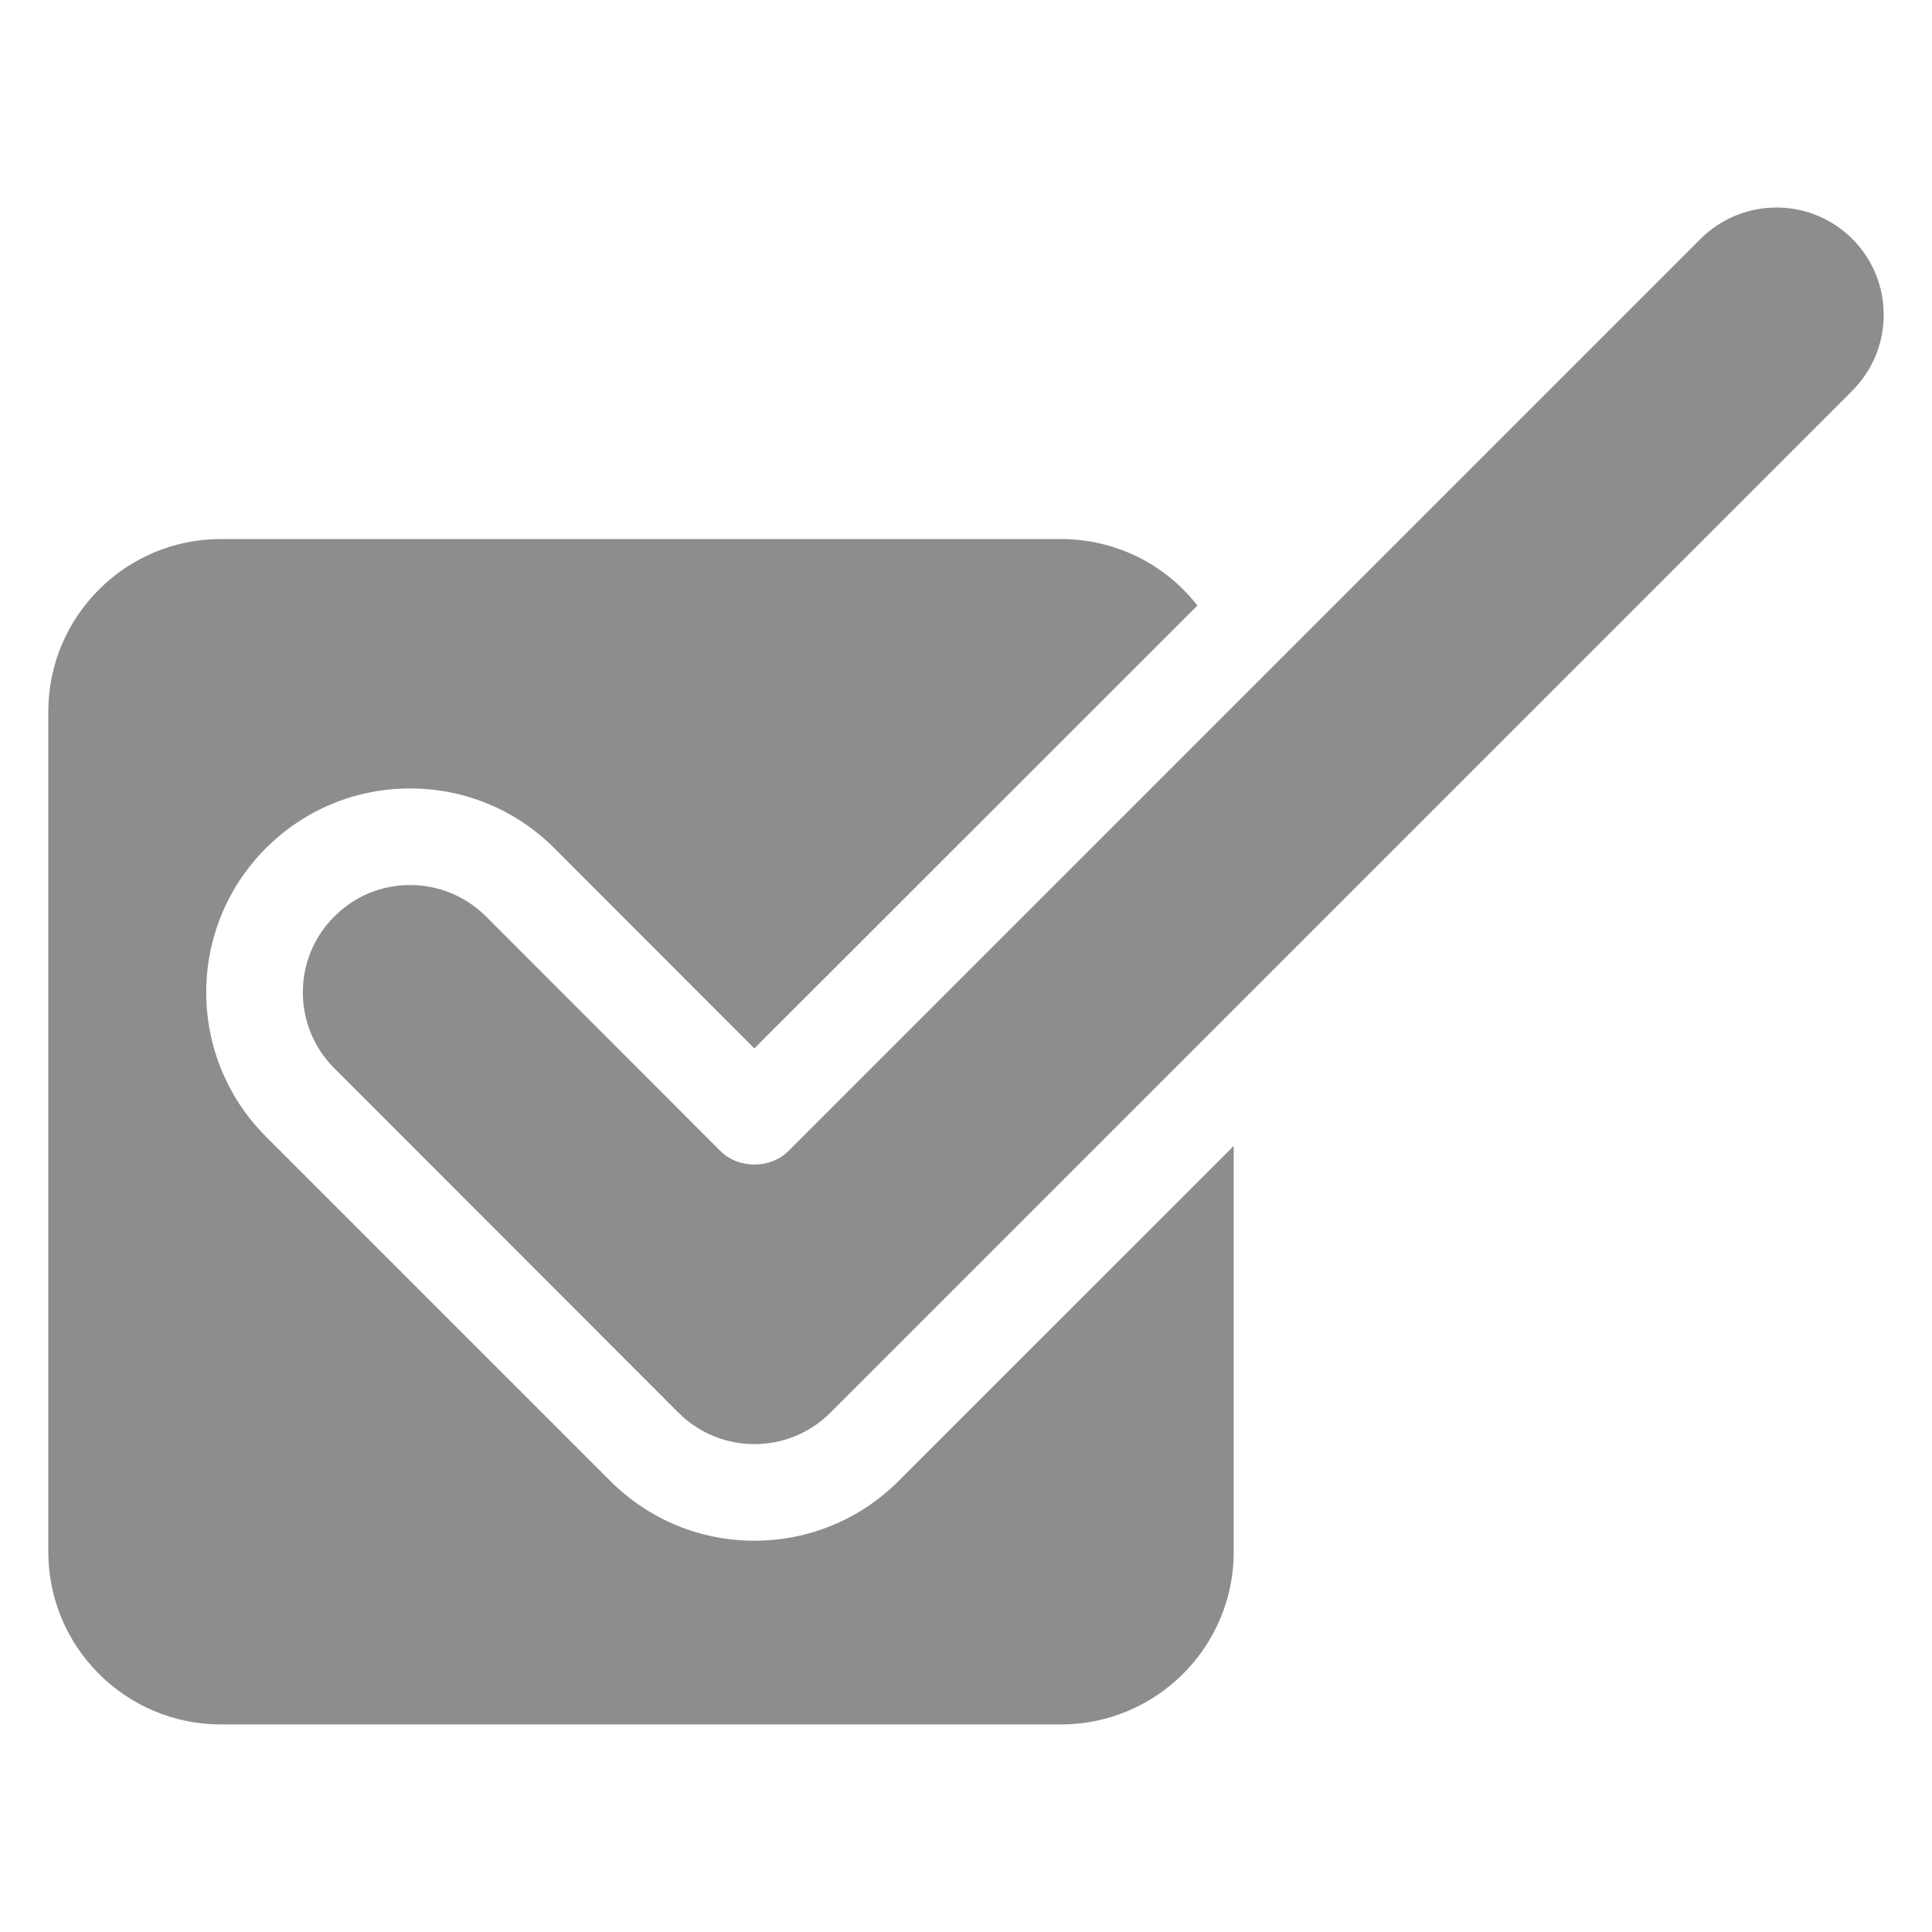 <svg width="30" height="30" viewBox="0 0 30 30" fill="none" xmlns="http://www.w3.org/2000/svg">
<path d="M28.763 3.71C28.113 3.06 27.056 3.06 26.406 3.71L12.246 17.87C11.963 18.154 11.466 18.154 11.183 17.87L7.546 14.23C7.23 13.917 6.813 13.743 6.366 13.743C5.923 13.743 5.503 13.917 5.19 14.233C4.54 14.88 4.54 15.937 5.19 16.587L10.536 21.937C10.85 22.25 11.27 22.424 11.713 22.424C12.16 22.424 12.58 22.25 12.893 21.937L28.763 6.067C29.076 5.75 29.25 5.333 29.25 4.887C29.25 4.444 29.076 4.023 28.763 3.71Z" fill="#8D8D8D"/>
<path d="M11.713 23.924C10.87 23.924 10.073 23.593 9.477 22.997L4.13 17.65C2.893 16.413 2.893 14.407 4.13 13.17C4.727 12.573 5.523 12.243 6.367 12.243C7.213 12.243 8.01 12.573 8.607 13.17L11.713 16.28L18.593 9.403C18.09 8.757 17.317 8.37 16.473 8.37H3.43C1.953 8.37 0.75 9.57 0.75 11.05V24.097C0.75 25.577 1.953 26.777 3.43 26.777H16.473C17.953 26.777 19.157 25.577 19.157 24.097V17.794L13.953 22.997C13.357 23.593 12.56 23.924 11.713 23.924Z" fill="#8D8D8D"/>
</svg>
